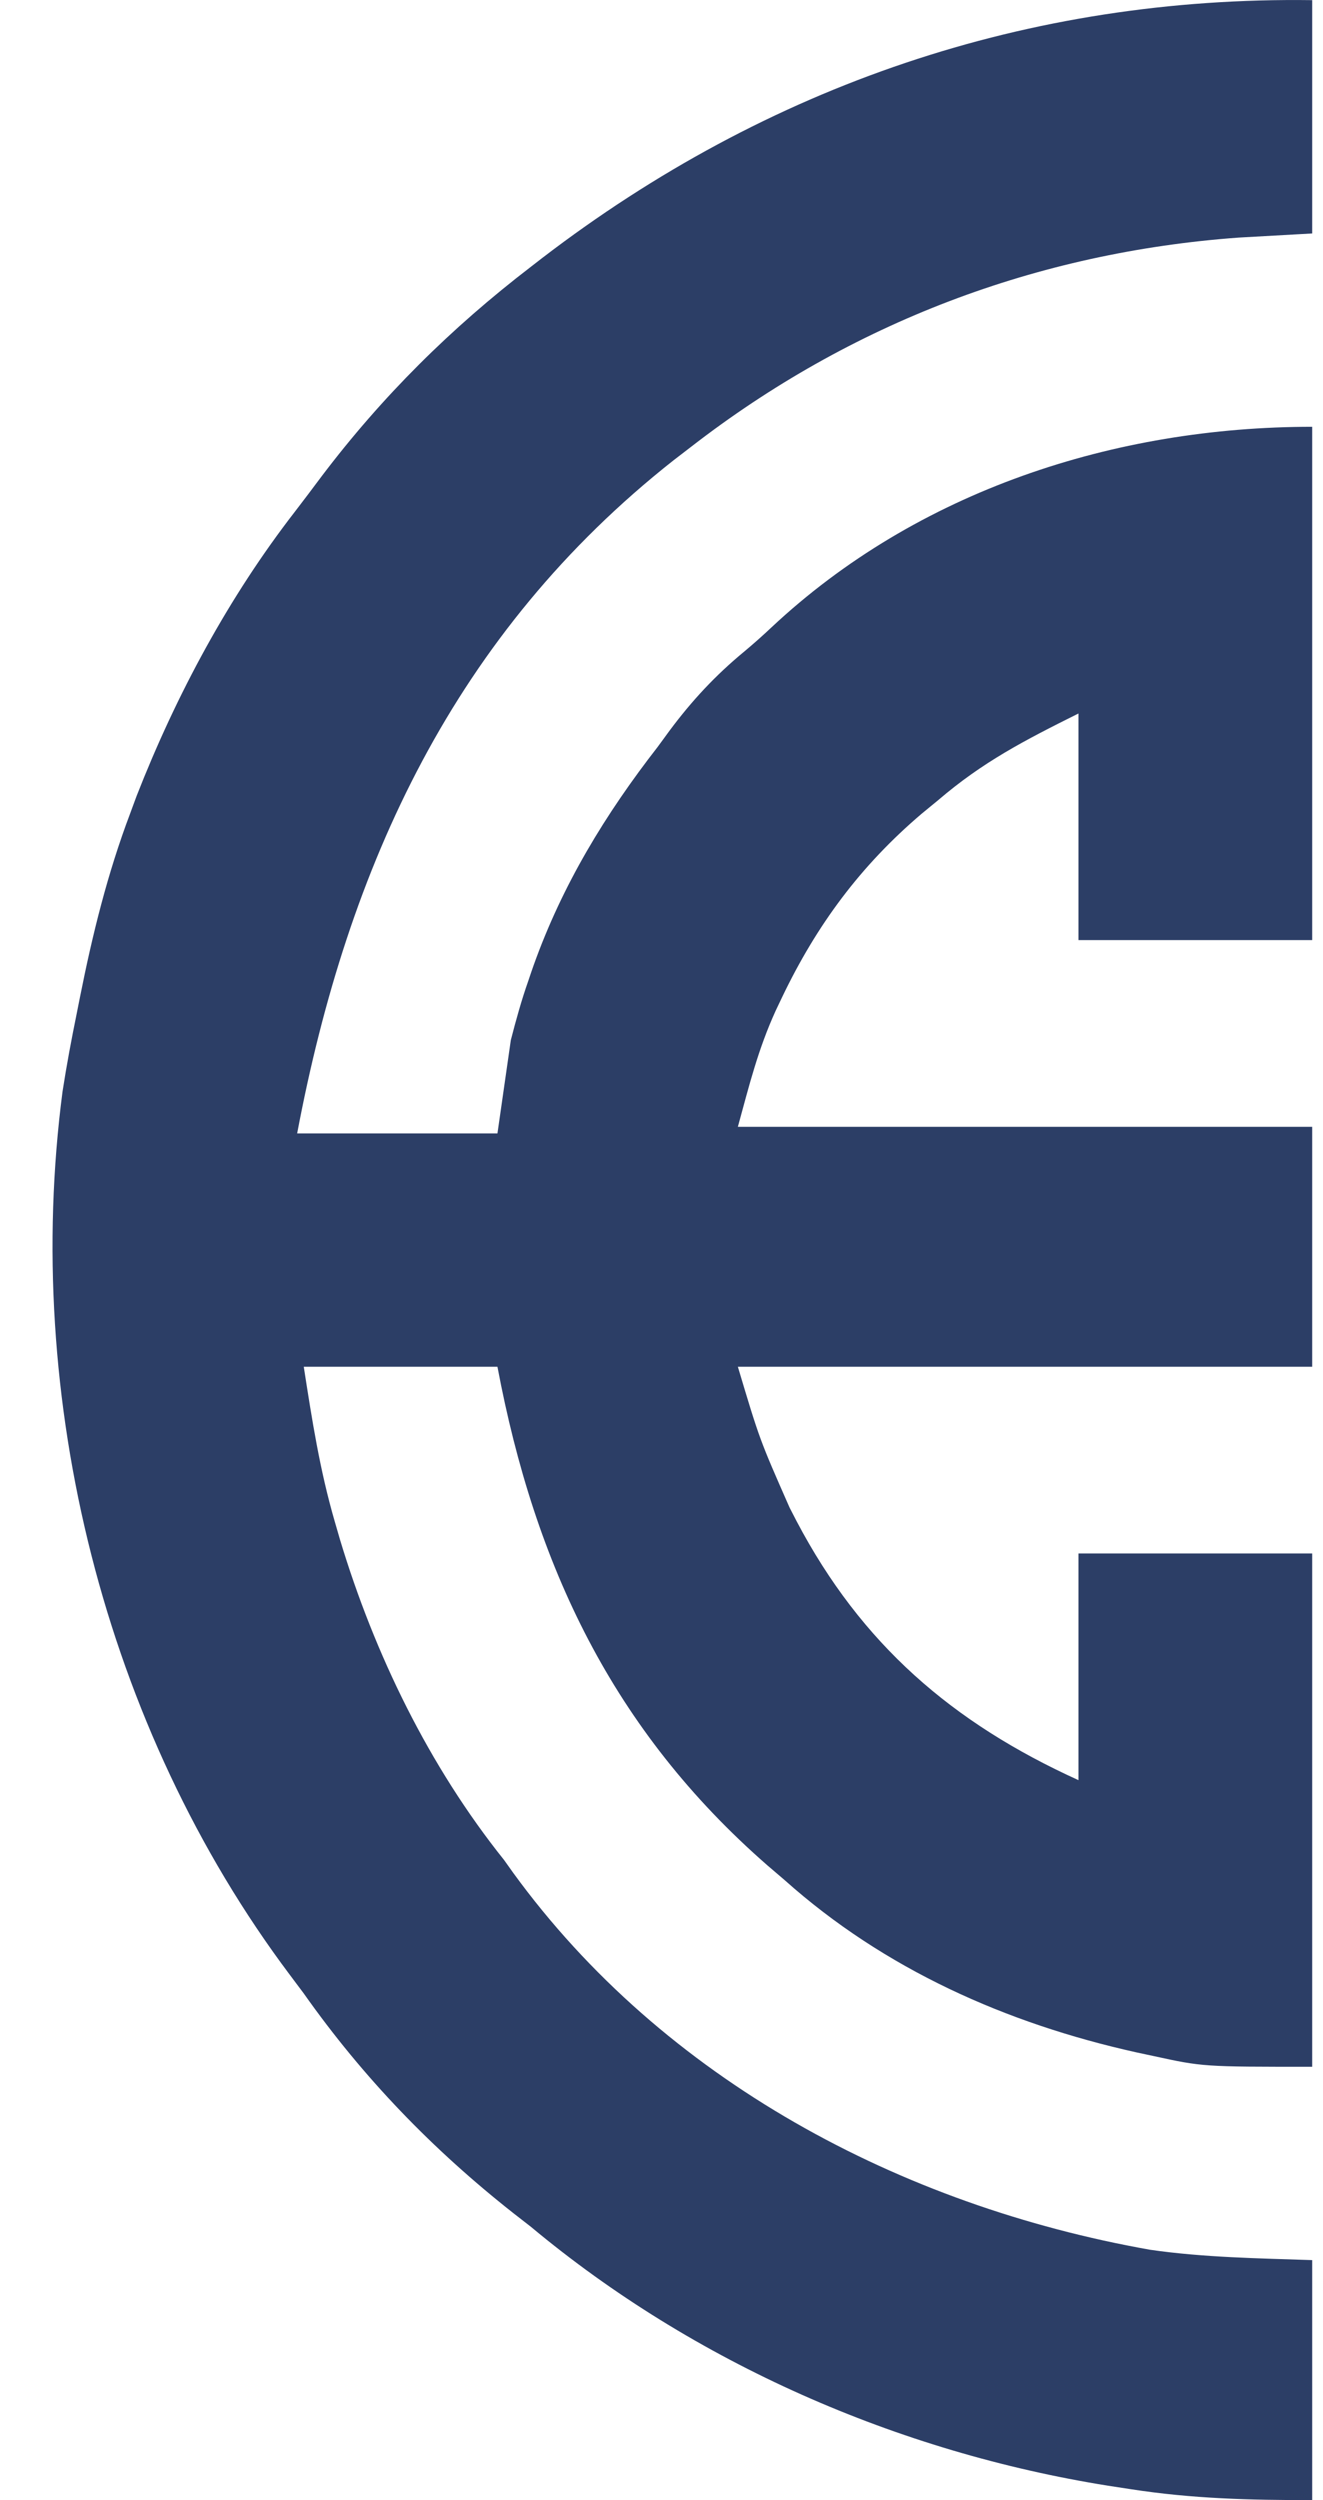 <svg width="18" height="34" viewBox="0 0 18 34" fill="none" xmlns="http://www.w3.org/2000/svg">
<path d="M17.853 0.002C17.853 1.049 17.853 2.096 17.853 3.175C17.358 3.203 17.358 3.203 16.854 3.231C14.109 3.431 11.577 4.392 9.403 6.076C9.323 6.137 9.243 6.199 9.161 6.262C6.19 8.606 4.732 11.762 4.043 15.414C4.942 15.414 5.842 15.414 6.768 15.414C6.828 14.995 6.888 14.576 6.95 14.145C7.022 13.866 7.094 13.605 7.189 13.335C7.212 13.267 7.235 13.198 7.26 13.128C7.652 12.032 8.234 11.075 8.949 10.156C9.002 10.083 9.056 10.01 9.11 9.936C9.414 9.528 9.731 9.187 10.123 8.863C10.25 8.757 10.374 8.647 10.495 8.533C12.48 6.674 15.168 5.804 17.853 5.804C17.853 8.108 17.853 10.412 17.853 12.785C16.804 12.785 15.754 12.785 14.673 12.785C14.673 11.768 14.673 10.751 14.673 9.703C13.934 10.071 13.37 10.363 12.765 10.881C12.691 10.942 12.617 11.002 12.541 11.065C11.706 11.775 11.112 12.579 10.641 13.561C10.612 13.622 10.583 13.683 10.553 13.746C10.314 14.271 10.196 14.75 10.039 15.324C12.618 15.324 15.196 15.324 17.853 15.324C17.853 16.401 17.853 17.478 17.853 18.587C15.274 18.587 12.696 18.587 10.039 18.587C10.335 19.577 10.335 19.577 10.743 20.503C10.775 20.564 10.806 20.625 10.838 20.687C11.719 22.36 12.957 23.43 14.673 24.209C14.673 23.191 14.673 22.174 14.673 21.126C15.722 21.126 16.772 21.126 17.853 21.126C17.853 23.43 17.853 25.733 17.853 28.107C16.367 28.107 16.367 28.107 15.69 27.96C15.613 27.943 15.536 27.927 15.457 27.91C13.693 27.518 12.032 26.78 10.675 25.568C10.598 25.502 10.521 25.436 10.441 25.368C8.336 23.531 7.277 21.288 6.768 18.587C5.899 18.587 5.029 18.587 4.133 18.587C4.246 19.314 4.351 19.991 4.554 20.69C4.577 20.77 4.601 20.851 4.625 20.935C5.096 22.497 5.837 24.019 6.859 25.296C6.9 25.354 6.941 25.411 6.983 25.47C9.033 28.288 12.261 29.995 15.646 30.595C16.376 30.701 17.117 30.711 17.853 30.736C17.853 31.813 17.853 32.89 17.853 34C16.999 34 16.227 33.981 15.394 33.853C15.289 33.837 15.184 33.821 15.075 33.804C12.217 33.347 9.448 32.138 7.223 30.283C7.146 30.223 7.069 30.163 6.989 30.101C5.885 29.232 4.942 28.256 4.133 27.11C4.071 27.027 4.009 26.944 3.945 26.859C1.412 23.487 0.305 19.008 0.851 14.843C0.906 14.487 0.972 14.135 1.044 13.782C1.065 13.675 1.065 13.675 1.087 13.566C1.257 12.711 1.462 11.879 1.771 11.062C1.8 10.983 1.83 10.903 1.86 10.821C2.398 9.448 3.113 8.117 4.018 6.951C4.138 6.795 4.256 6.638 4.374 6.48C5.199 5.39 6.137 4.461 7.223 3.628C7.274 3.589 7.325 3.549 7.378 3.508C10.441 1.162 13.998 -0.051 17.853 0.002Z" fill="#2C3E66"/>
</svg>
